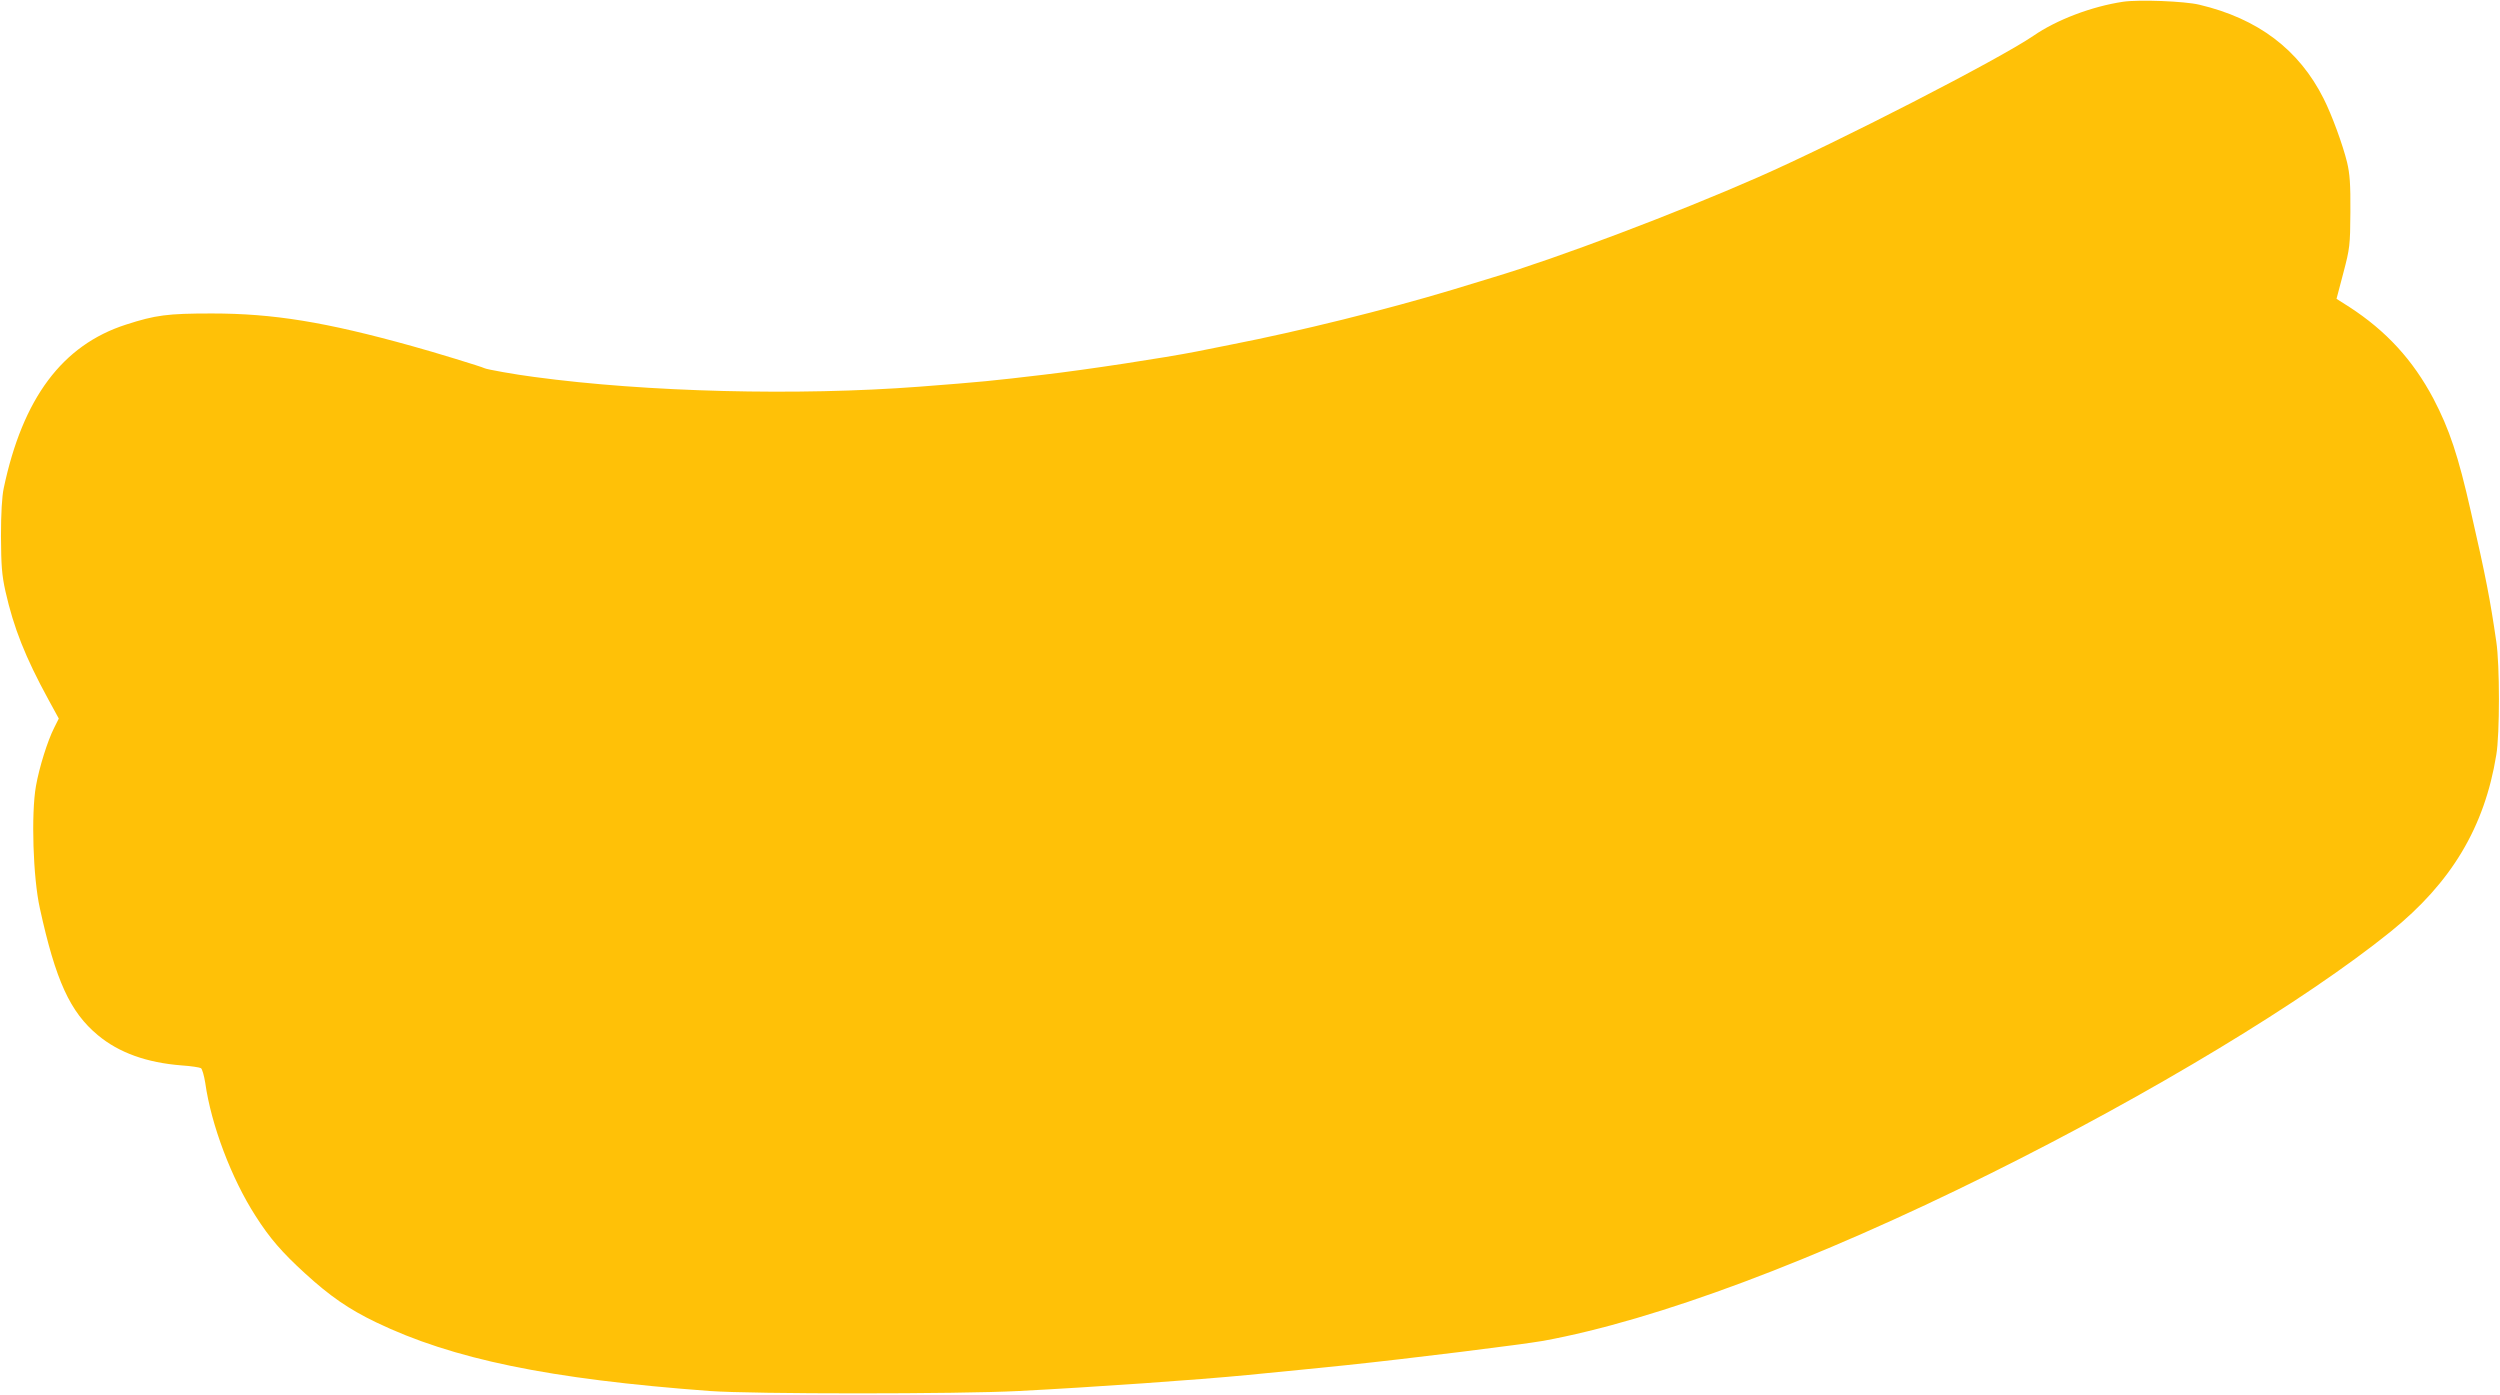 <?xml version="1.0" standalone="no"?>
<!DOCTYPE svg PUBLIC "-//W3C//DTD SVG 20010904//EN"
 "http://www.w3.org/TR/2001/REC-SVG-20010904/DTD/svg10.dtd">
<svg version="1.0" xmlns="http://www.w3.org/2000/svg"
 width="1280pt" height="714pt" viewBox="0 0 1280 714"
 preserveAspectRatio="xMidYMid meet">
<g transform="translate(0,714) scale(0.1,-0.1)"
fill="#ffc107" stroke="none">
<path d="M10870 7131 c-160 -24 -340 -92 -460 -175 -174 -119 -998 -543 -1410
-724 -416 -183 -1027 -414 -1355 -512 -33 -10 -127 -39 -210 -64 -339 -102
-782 -212 -1130 -280 -71 -14 -152 -30 -180 -36 -157 -31 -561 -93 -785 -119
-262 -31 -309 -36 -635 -61 -620 -47 -1394 -28 -1970 50 -94 12 -246 39 -255
45 -9 6 -267 85 -370 113 -445 124 -712 167 -1025 167 -228 0 -288 -8 -440
-57 -326 -105 -529 -377 -626 -838 -9 -42 -14 -130 -14 -245 1 -150 4 -197 23
-283 42 -186 101 -336 220 -554 l53 -97 -24 -48 c-33 -65 -76 -201 -93 -298
-25 -142 -15 -468 20 -625 81 -371 155 -532 297 -650 108 -90 250 -141 430
-155 47 -3 91 -10 98 -14 6 -4 16 -38 22 -76 30 -214 134 -489 257 -680 73
-115 137 -188 253 -294 129 -118 225 -184 364 -251 393 -189 886 -291 1710
-352 221 -16 1269 -16 1580 0 386 20 915 57 1173 82 235 23 317 31 502 50 334
35 904 106 1012 125 578 106 1391 410 2288 856 824 409 1611 885 2050 1239
311 251 481 535 541 905 18 105 18 462 0 580 -31 213 -53 329 -130 665 -65
288 -110 422 -192 579 -105 198 -242 347 -430 469 l-66 42 35 133 c33 125 35
141 36 312 1 143 -3 195 -17 254 -22 90 -78 243 -120 326 -126 251 -336 410
-637 481 -75 18 -309 27 -390 15z"/>
</g>
</svg>
